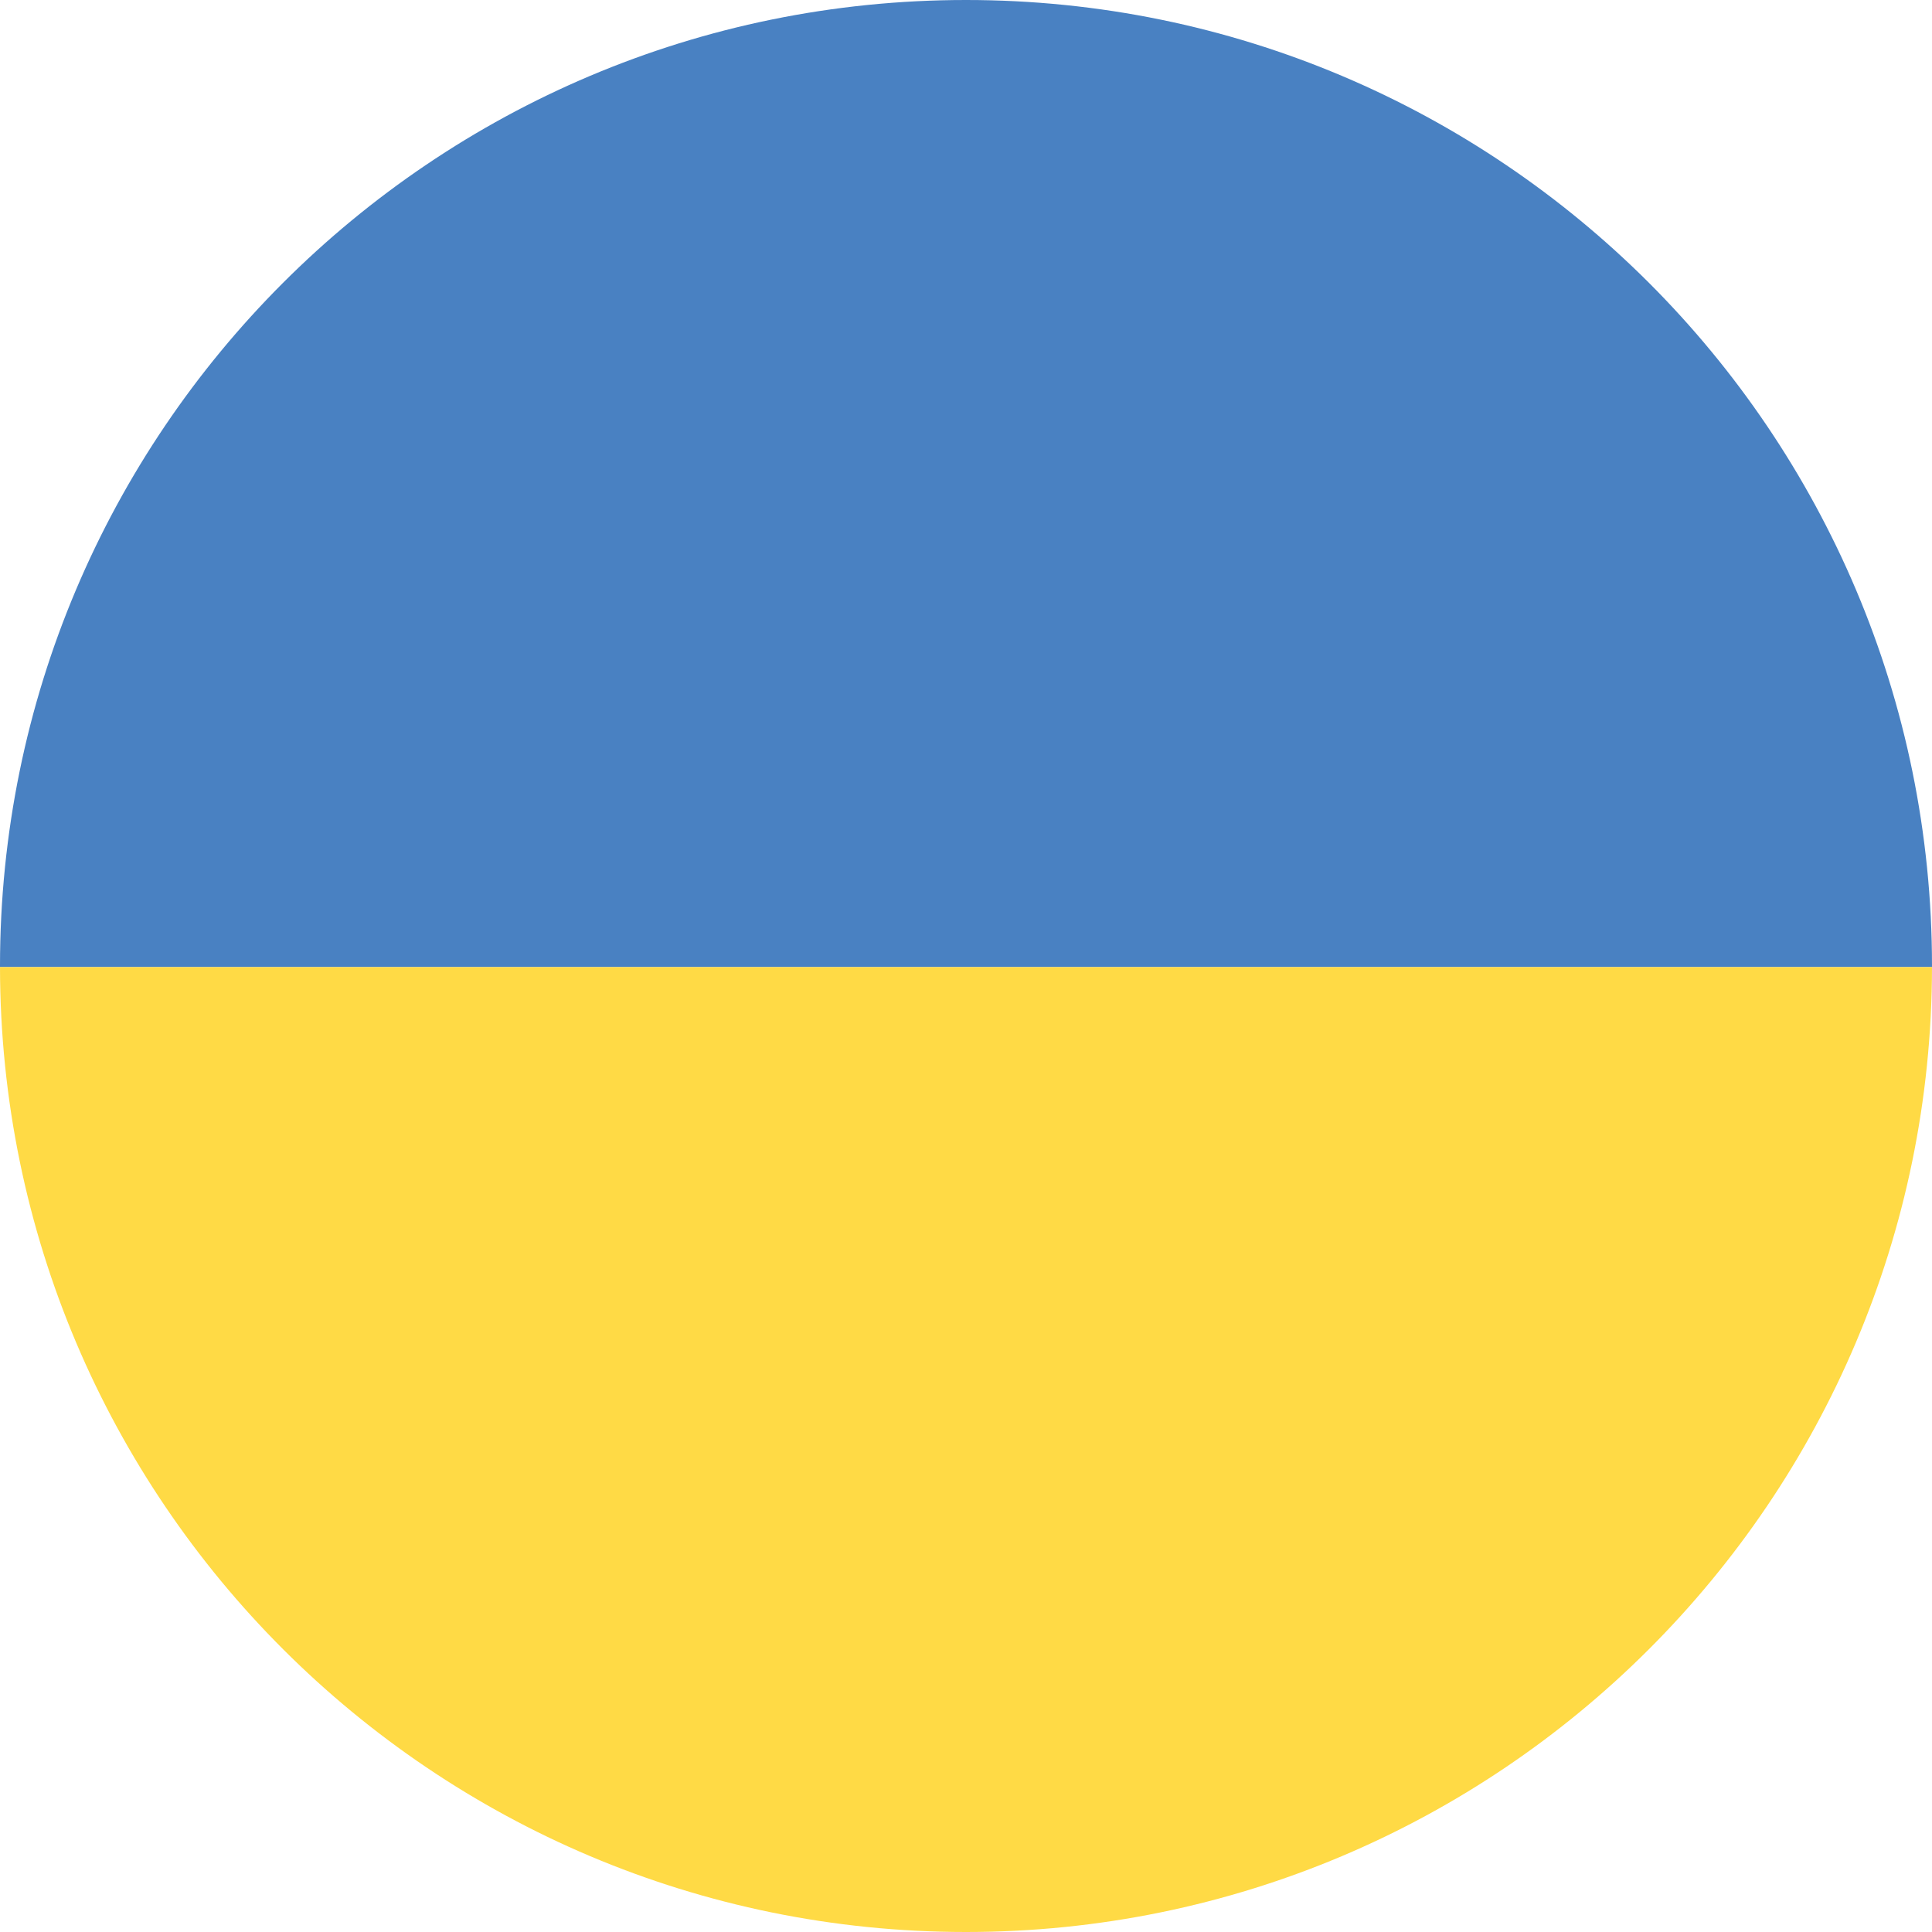 <svg xmlns="http://www.w3.org/2000/svg" id="Calque_2" data-name="Calque 2" viewBox="0 0 340.58 340.58"><defs><style>      .cls-1 {        fill: #ffda45;      }      .cls-2 {        fill: #4981c2;      }    </style></defs><g id="Calque_2-2" data-name="Calque 2"><g><path class="cls-2" d="M340.58,170.29v.19H0v-.19C0,76.24,76.24,0,170.29,0s170.29,76.24,170.29,170.29Z"></path><path class="cls-1" d="M340.58,170.48c-.1,93.96-76.3,170.1-170.29,170.1S.1,264.44,0,170.48h340.58Z"></path></g></g></svg>
